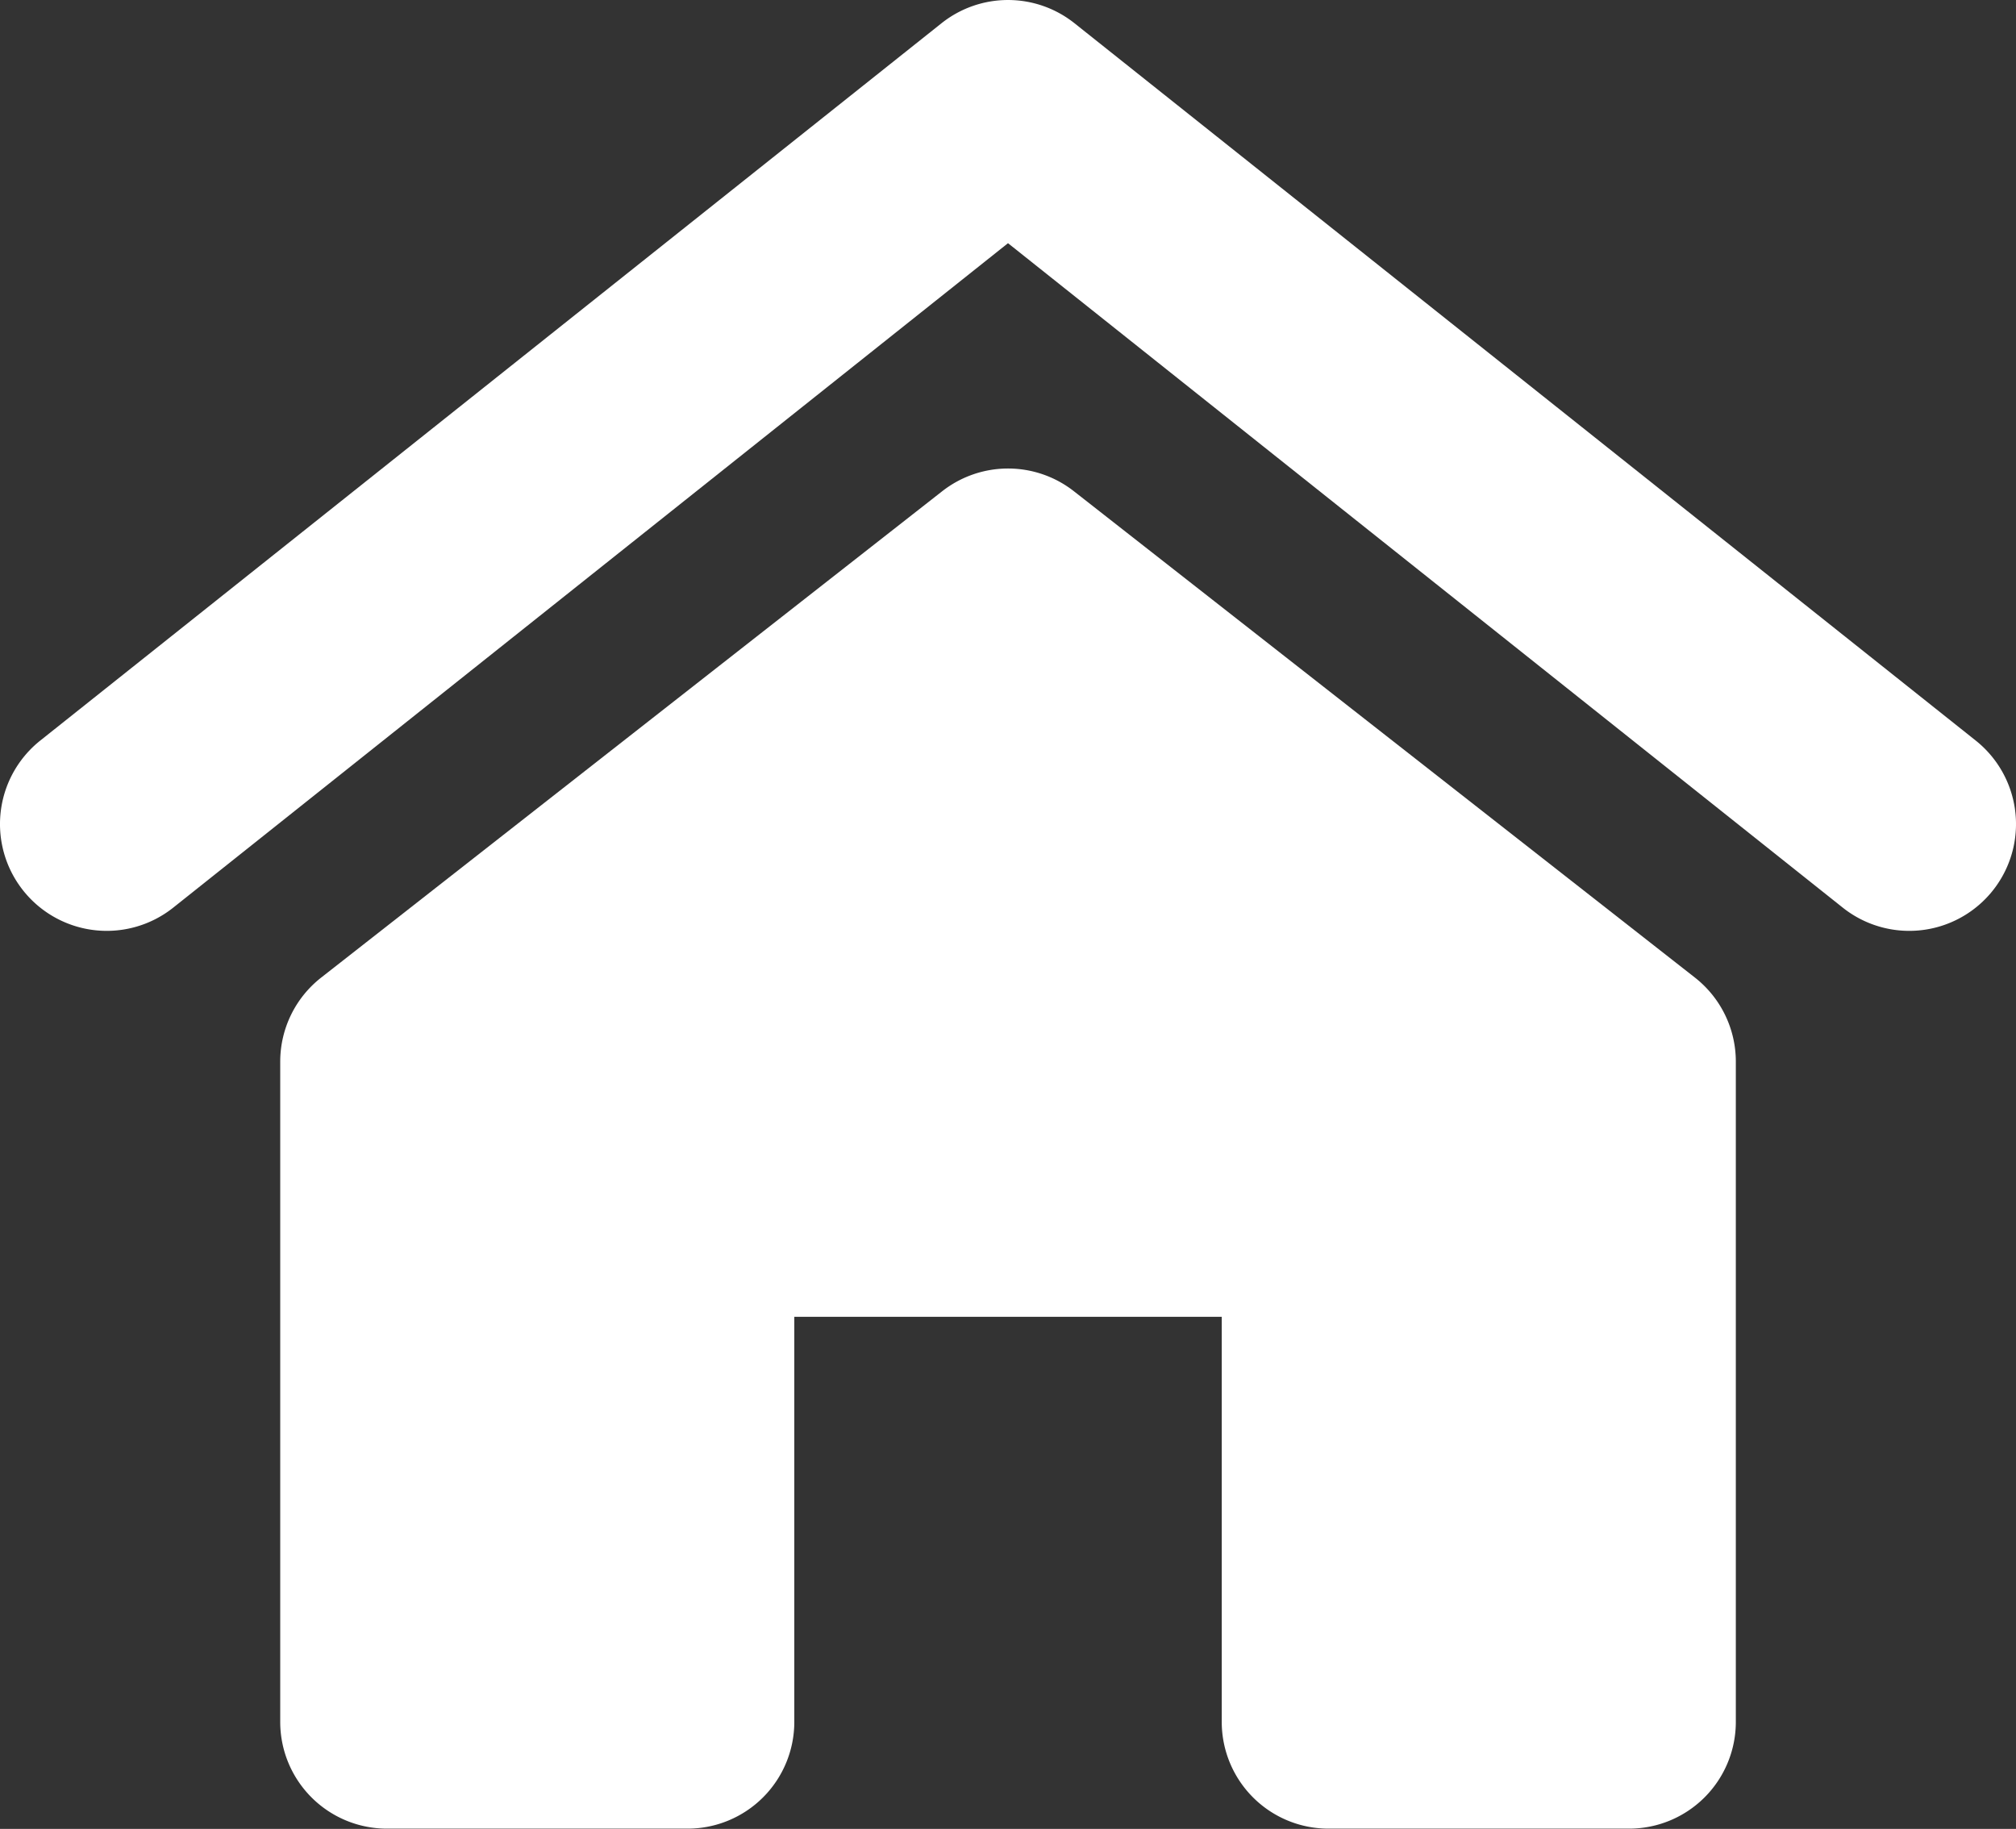 <svg xmlns="http://www.w3.org/2000/svg" width="40" height="36.286" viewBox="0 0 40 36.286">
  <rect x="0" y="0" width="40" height="36.286" fill="#333333" stroke="none"/>
  <g id="ホームのフリーアイコン素材" transform="translate(-1321.979 -27.312)">
    <path id="パス_55" data-name="パス 55" d="M1419.447,153.8v13.1a2.118,2.118,0,0,1-2.118,2.118h-5.964a2.118,2.118,0,0,1-2.118-2.118v-8.037h-8.481v8.037a2.118,2.118,0,0,1-2.118,2.118h-5.964a2.118,2.118,0,0,1-2.118-2.118V153.8a2.118,2.118,0,0,1,.812-1.667l12.323-9.65a2.118,2.118,0,0,1,2.612,0l12.323,9.65A2.118,2.118,0,0,1,1419.447,153.8Z" transform="translate(-63.027 -105.425)" fill="#fff"/>
    <path id="パス_56" data-name="パス 56" d="M1322.778,42.005l17.882-14.232a2.118,2.118,0,0,1,2.638,0l17.882,14.232a2.118,2.118,0,0,1,.423,2.862h0a2.118,2.118,0,0,1-3.061.453l-16.563-13.183-16.563,13.183a2.118,2.118,0,0,1-3.061-.453h0A2.118,2.118,0,0,1,1322.778,42.005Z" fill="#fff"/>
  </g>
</svg>
